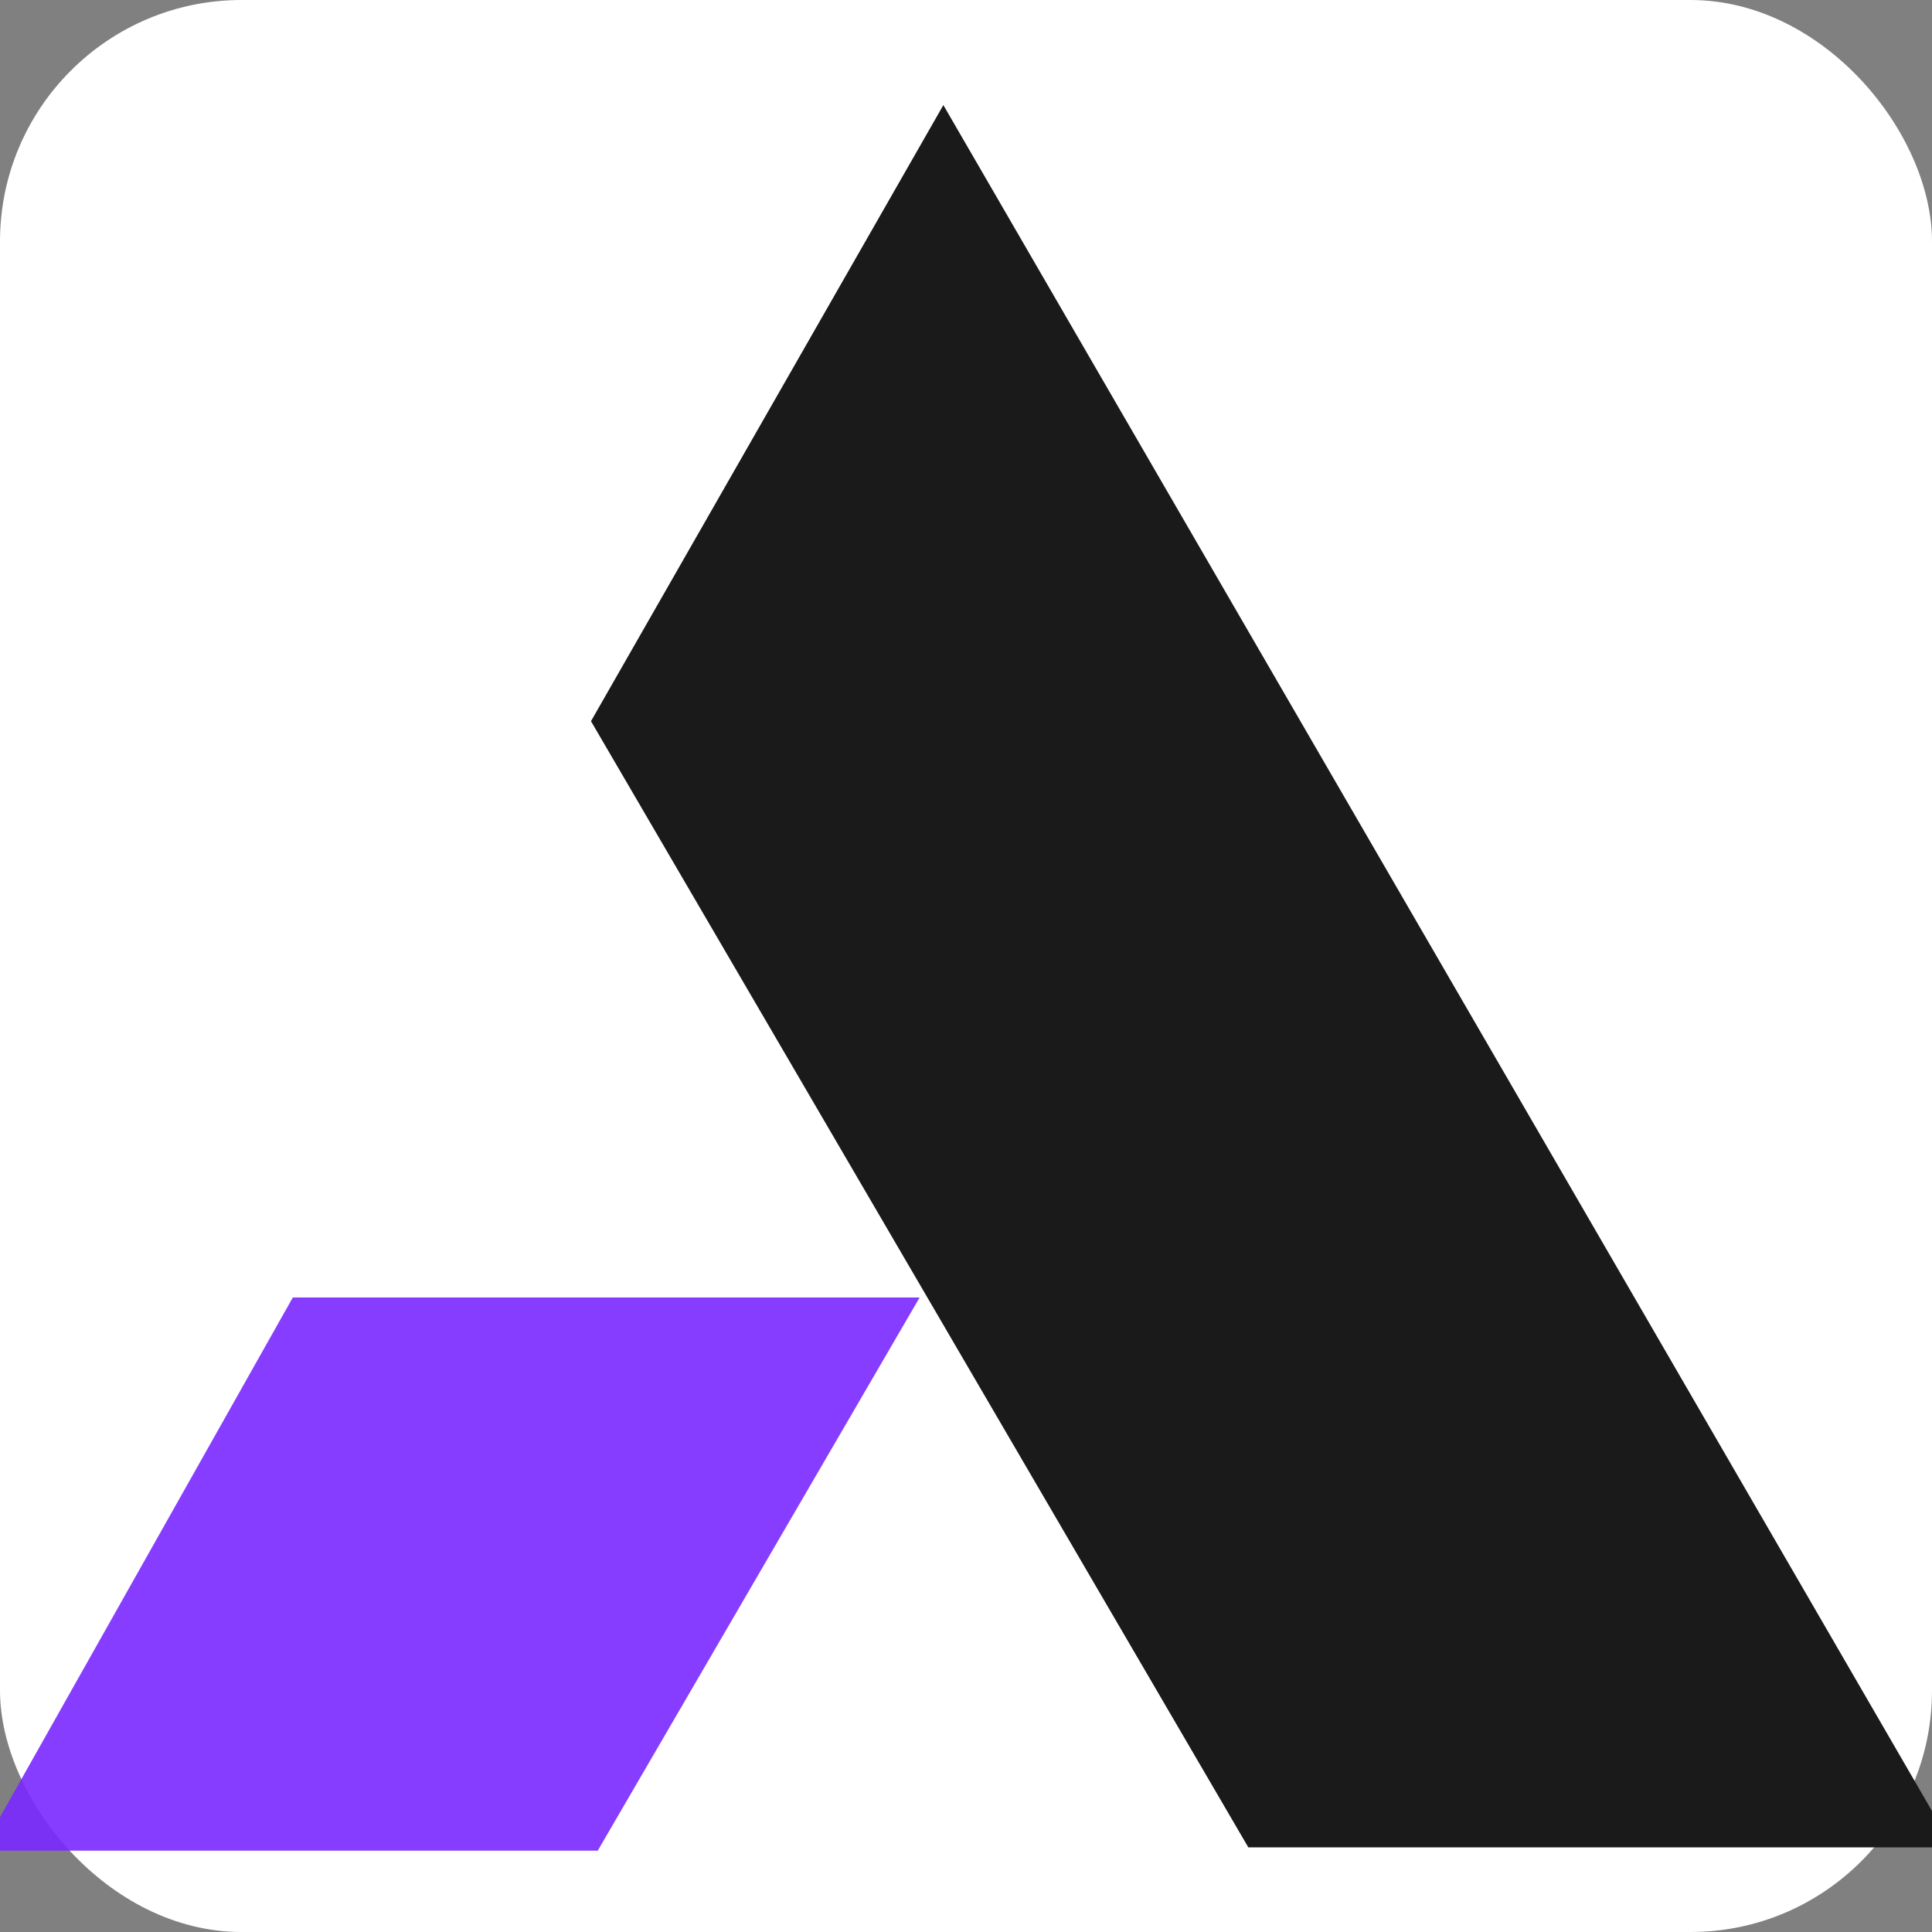 <svg xmlns="http://www.w3.org/2000/svg" viewBox="0 0 64 64" shape-rendering="geometricPrecision">
  <rect x="0" y="0" width="64" height="64" fill="#808080" stroke="none"/>
  <!-- White background -->
  <rect width="64" height="64" rx="8" fill="#FFFFFF"/>
  
  <!-- Exact A from logo centered and scaled -->
  <g transform="translate(32, 32)">
    <g transform="scale(0.75) translate(-236.5, -596)">
      <!-- Purple accent triangle -->
      <path fill-rule="evenodd" clip-rule="evenodd" d="M206.766 610.642H234.452L220.235 635.074H192.998L206.766 610.642Z" fill="#7A28FF" fill-opacity="0.9"/>
      <!-- Black A shape -->
      <path fill-rule="evenodd" clip-rule="evenodd" d="M235.5 557.975L280.098 634.928H248.969L219.936 585.187L235.5 557.975Z" fill="#1a1a1a"/>
    </g>
  </g>
</svg>

